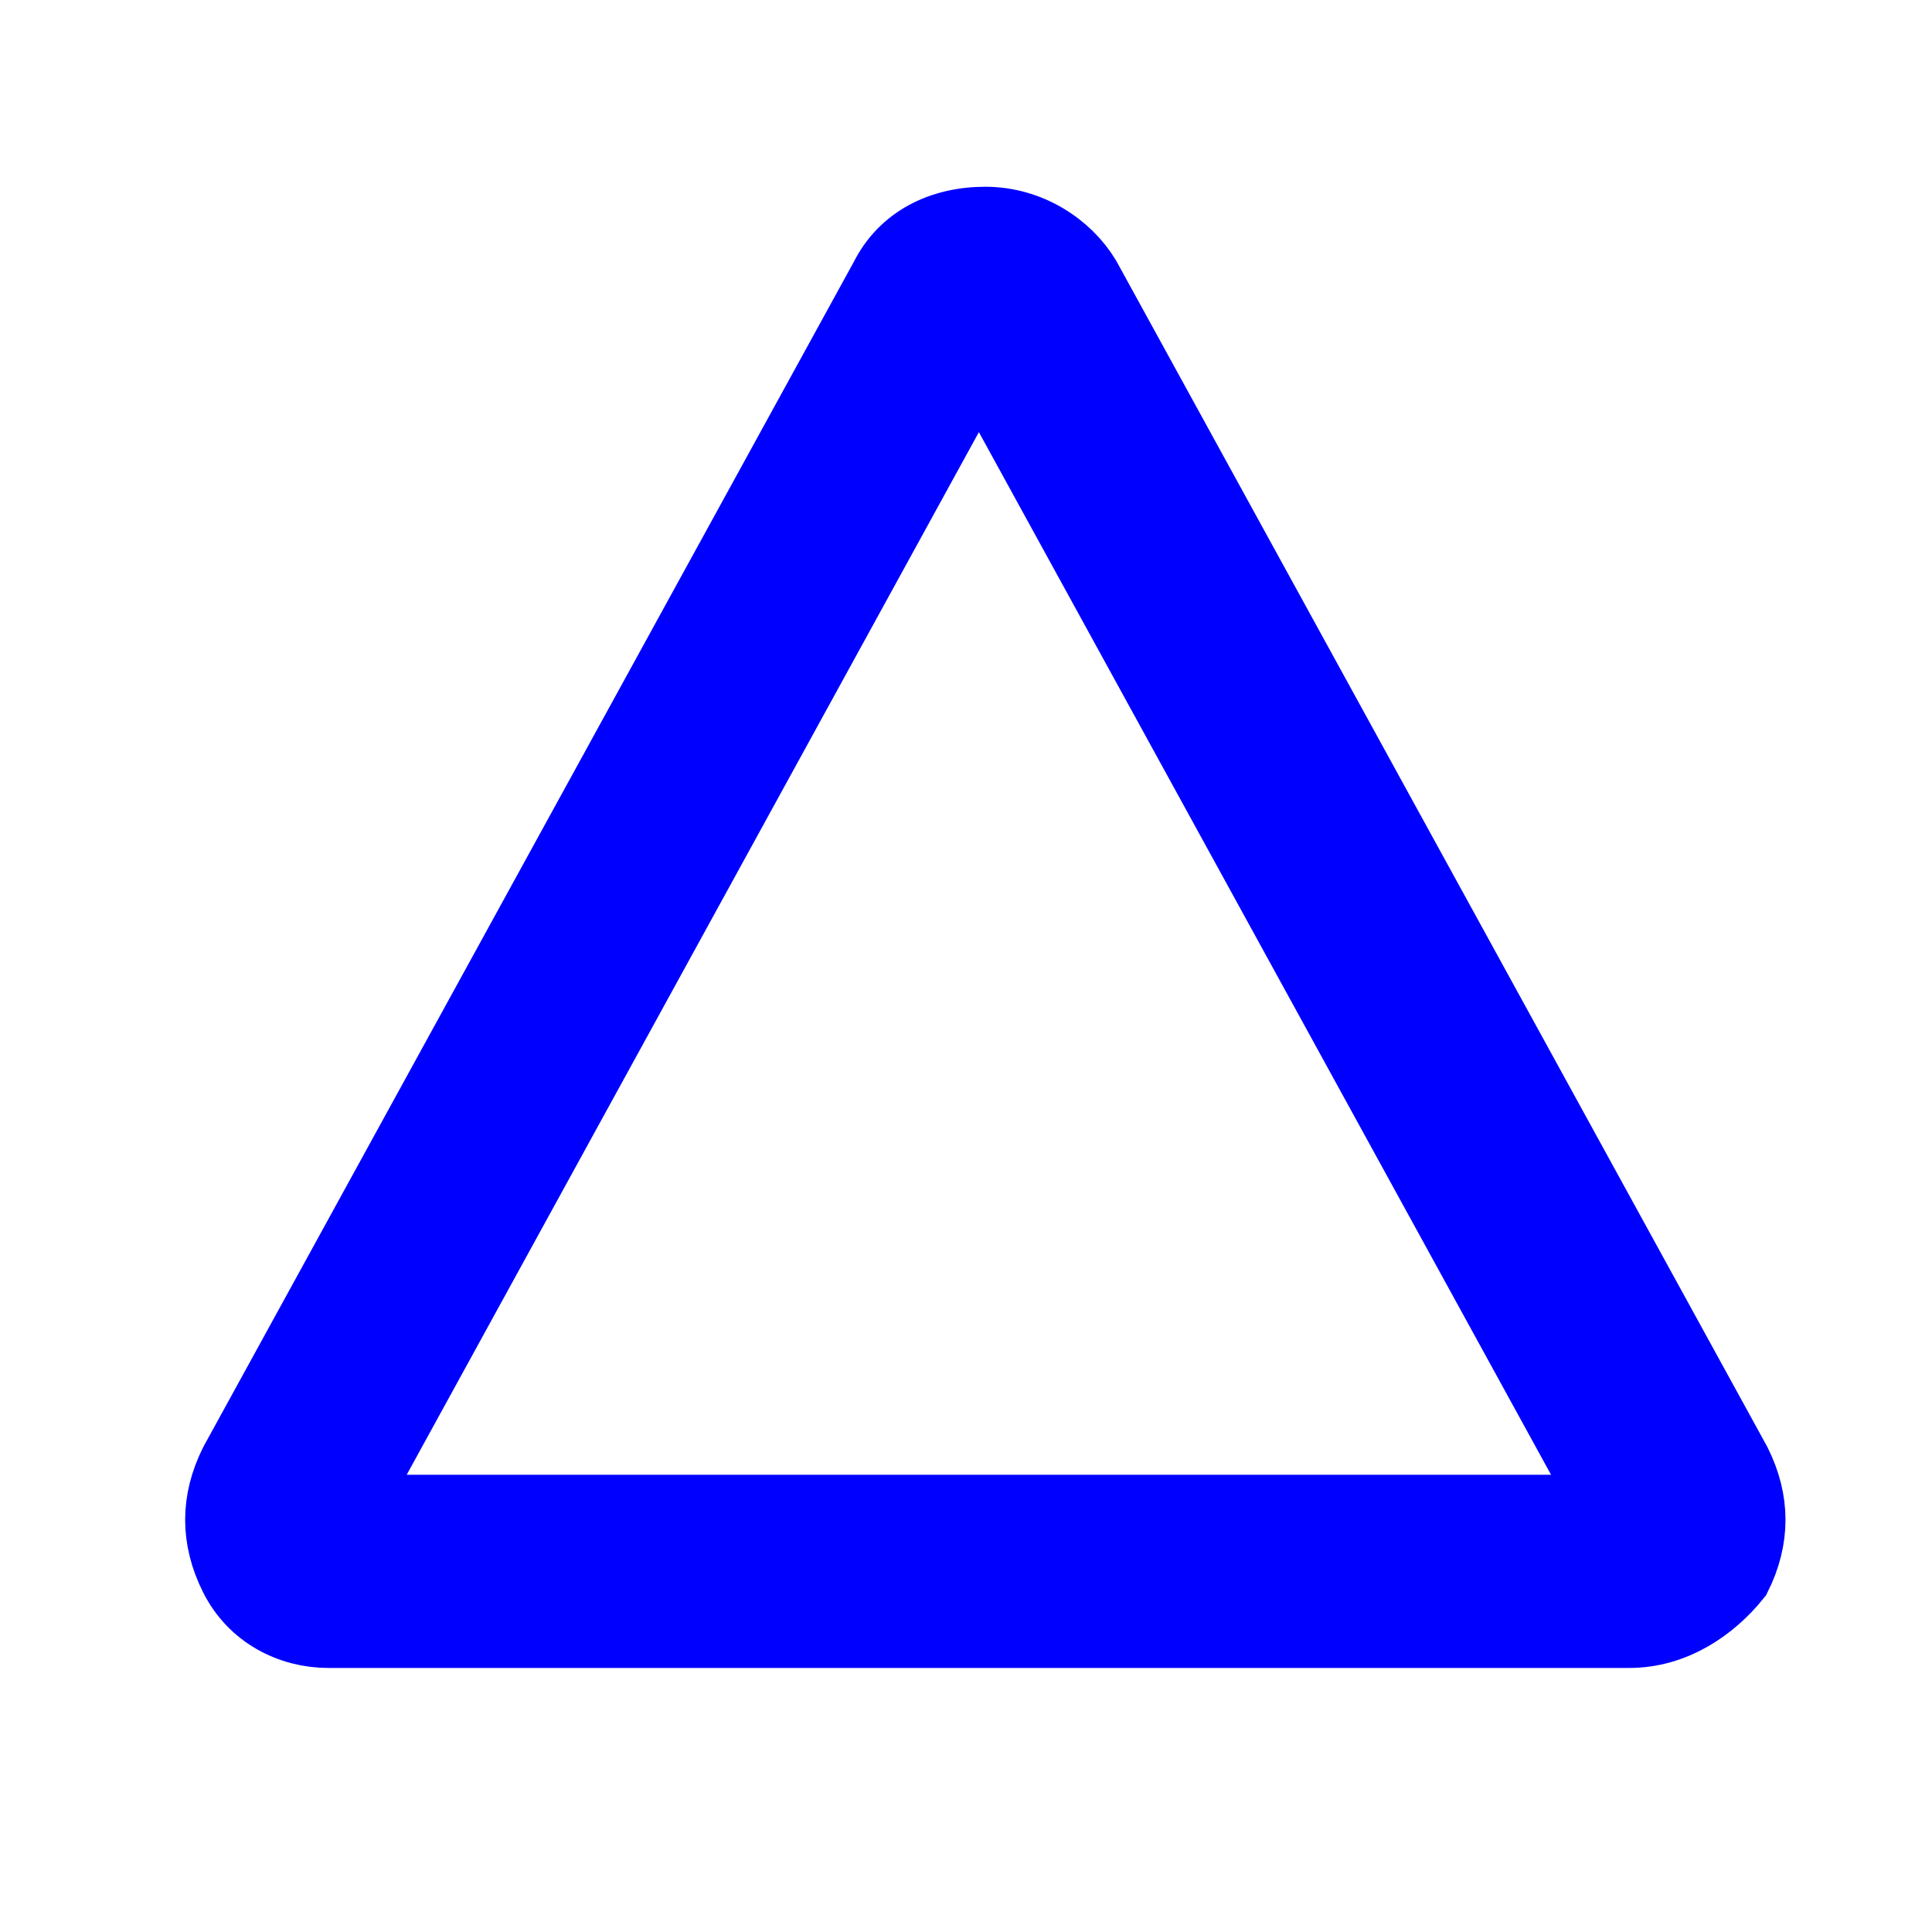 <svg enable-background="new -277 218 30 30" height="30" viewBox="-277 218 30 30" width="30" xmlns="http://www.w3.org/2000/svg" stroke="blue" fill="blue"><path d="m-251.7 243.4h-20.2c-.6 0-1.2-.3-1.5-.9s-.3-1.2 0-1.8l10.1-18.4c.3-.6.9-.9 1.6-.9s1.3.4 1.6.9l10.1 18.4c.3.6.3 1.2 0 1.8-.4.5-1 .9-1.7.9zm-19.1-2h18c.3 0 .5-.4.4-.6l-9-16.4c-.2-.3-.6-.3-.8 0l-9 16.4c-.1.2.1.6.4.6z"/></svg>